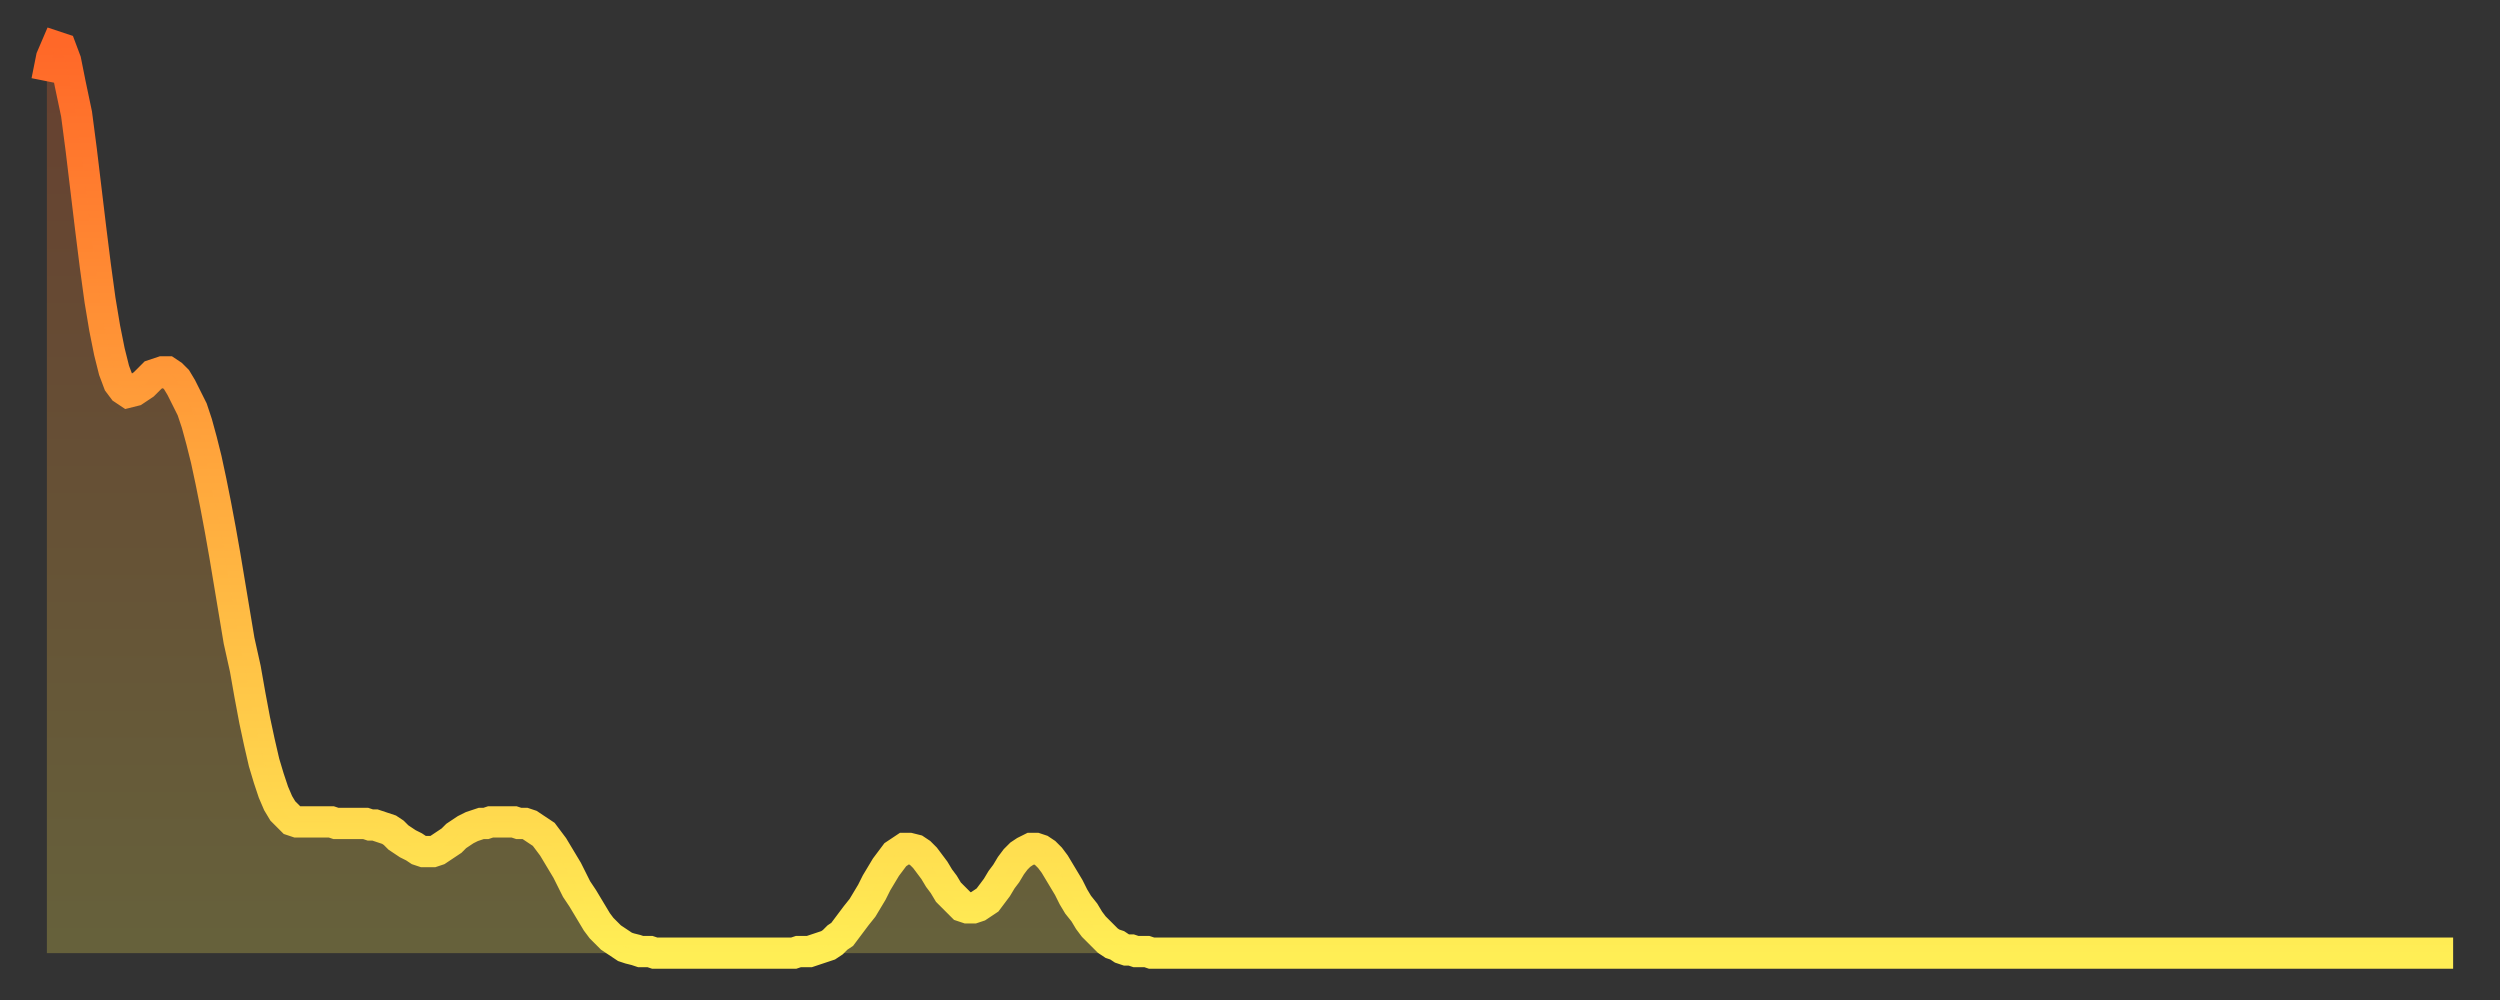 <?xml version="1.0" encoding="utf-8" ?>
<svg baseProfile="full" height="64" version="1.1" width="160" xmlns="http://www.w3.org/2000/svg" xmlns:ev="http://www.w3.org/2001/xml-events" xmlns:xlink="http://www.w3.org/1999/xlink"><rect width="100%" height="100%" fill="#333333" stroke="none"/><defs><linearGradient id="id150940" x1="0" x2="0" y1="0" y2="1"><stop offset="0%" stop-color="#ff6828" /><stop offset="50%" stop-color="#ffab3e" /><stop offset="100%" stop-color="#ffee55" /></linearGradient></defs><g transform="translate(3,3)"><g><path d="M 0.0 2.2 0.3 0.7 0.6 0.0 0.9 0.1 1.2 0.9 1.5 2.4 1.9 4.3 2.2 6.6 2.5 9.1 2.8 11.6 3.1 14.0 3.4 16.2 3.7 18.0 4.0 19.5 4.3 20.7 4.6 21.5 4.9 21.9 5.2 22.1 5.6 22.0 5.9 21.8 6.2 21.6 6.5 21.3 6.8 21.0 7.1 20.9 7.4 20.8 7.7 20.8 8.0 21.0 8.3 21.3 8.6 21.8 8.9 22.4 9.3 23.2 9.6 24.1 9.9 25.2 10.2 26.4 10.5 27.8 10.8 29.3 11.1 30.9 11.4 32.6 11.7 34.4 12.0 36.2 12.3 38.0 12.7 39.8 13.0 41.5 13.3 43.1 13.6 44.5 13.9 45.8 14.2 46.8 14.5 47.7 14.8 48.4 15.1 48.9 15.4 49.2 15.7 49.5 16.0 49.6 16.4 49.6 16.7 49.6 17.0 49.6 17.3 49.6 17.6 49.6 17.9 49.6 18.2 49.6 18.5 49.7 18.8 49.7 19.1 49.7 19.4 49.7 19.8 49.7 20.1 49.7 20.4 49.7 20.7 49.8 21.0 49.8 21.3 49.9 21.6 50.0 21.9 50.1 22.2 50.3 22.5 50.6 22.8 50.8 23.1 51.0 23.5 51.2 23.8 51.4 24.1 51.5 24.4 51.5 24.7 51.5 25.0 51.4 25.3 51.2 25.6 51.0 25.9 50.8 26.2 50.5 26.5 50.3 26.8 50.1 27.2 49.9 27.5 49.8 27.8 49.7 28.1 49.7 28.4 49.6 28.7 49.6 29.0 49.6 29.3 49.6 29.6 49.6 29.9 49.6 30.2 49.7 30.6 49.7 30.9 49.8 31.2 50.0 31.5 50.2 31.8 50.4 32.1 50.8 32.4 51.2 32.7 51.7 33.0 52.2 33.3 52.7 33.6 53.3 33.9 53.9 34.3 54.5 34.6 55.0 34.9 55.5 35.2 56.0 35.5 56.4 35.8 56.7 36.1 57.0 36.4 57.2 36.7 57.4 37.0 57.6 37.3 57.7 37.7 57.8 38.0 57.9 38.3 57.9 38.6 57.9 38.9 58.0 39.2 58.0 39.5 58.0 39.8 58.0 40.1 58.0 40.4 58.0 40.7 58.0 41.0 58.0 41.4 58.0 41.7 58.0 42.0 58.0 42.3 58.0 42.6 58.0 42.9 58.0 43.2 58.0 43.5 58.0 43.8 58.0 44.1 58.0 44.4 58.0 44.7 58.0 45.1 58.0 45.4 58.0 45.7 58.0 46.0 58.0 46.3 58.0 46.6 58.0 46.9 58.0 47.2 58.0 47.5 58.0 47.8 58.0 48.1 57.9 48.5 57.9 48.8 57.9 49.1 57.8 49.4 57.7 49.7 57.6 50.0 57.5 50.3 57.3 50.6 57.0 50.9 56.8 51.2 56.4 51.5 56.0 51.8 55.6 52.2 55.1 52.5 54.6 52.8 54.1 53.1 53.5 53.4 53.0 53.7 52.5 54.0 52.1 54.3 51.7 54.6 51.5 54.9 51.3 55.2 51.3 55.6 51.4 55.9 51.6 56.2 51.9 56.5 52.3 56.8 52.7 57.1 53.2 57.4 53.6 57.7 54.1 58.0 54.4 58.3 54.7 58.6 55.0 58.9 55.1 59.3 55.1 59.6 55.0 59.9 54.8 60.2 54.6 60.5 54.2 60.8 53.8 61.1 53.3 61.4 52.9 61.7 52.4 62.0 52.0 62.3 51.7 62.6 51.5 63.0 51.3 63.3 51.3 63.6 51.4 63.9 51.6 64.2 51.9 64.5 52.3 64.8 52.8 65.1 53.3 65.4 53.8 65.7 54.4 66.0 54.9 66.4 55.4 66.7 55.9 67.0 56.3 67.3 56.6 67.6 56.9 67.9 57.2 68.2 57.4 68.5 57.5 68.8 57.7 69.1 57.8 69.4 57.8 69.7 57.9 70.1 57.9 70.4 57.9 70.7 58.0 71.0 58.0 71.3 58.0 71.6 58.0 71.9 58.0 72.2 58.0 72.5 58.0 72.8 58.0 73.1 58.0 73.5 58.0 73.8 58.0 74.1 58.0 74.4 58.0 74.7 58.0 75.0 58.0 75.3 58.0 75.6 58.0 75.9 58.0 76.2 58.0 76.5 58.0 76.8 58.0 77.2 58.0 77.5 58.0 77.8 58.0 78.1 58.0 78.4 58.0 78.7 58.0 79.0 58.0 79.3 58.0 79.6 58.0 79.9 58.0 80.2 58.0 80.5 58.0 80.9 58.0 81.2 58.0 81.5 58.0 81.8 58.0 82.1 58.0 82.4 58.0 82.7 58.0 83.0 58.0 83.3 58.0 83.6 58.0 83.9 58.0 84.3 58.0 84.6 58.0 84.9 58.0 85.2 58.0 85.5 58.0 85.8 58.0 86.1 58.0 86.4 58.0 86.7 58.0 87.0 58.0 87.3 58.0 87.6 58.0 88.0 58.0 88.3 58.0 88.6 58.0 88.9 58.0 89.2 58.0 89.5 58.0 89.8 58.0 90.1 58.0 90.4 58.0 90.7 58.0 91.0 58.0 91.4 58.0 91.7 58.0 92.0 58.0 92.3 58.0 92.6 58.0 92.9 58.0 93.2 58.0 93.5 58.0 93.8 58.0 94.1 58.0 94.4 58.0 94.7 58.0 95.1 58.0 95.4 58.0 95.7 58.0 96.0 58.0 96.3 58.0 96.6 58.0 96.9 58.0 97.2 58.0 97.5 58.0 97.8 58.0 98.1 58.0 98.4 58.0 98.8 58.0 99.1 58.0 99.4 58.0 99.7 58.0 100.0 58.0 100.3 58.0 100.6 58.0 100.9 58.0 101.2 58.0 101.5 58.0 101.8 58.0 102.2 58.0 102.5 58.0 102.8 58.0 103.1 58.0 103.4 58.0 103.7 58.0 104.0 58.0 104.3 58.0 104.6 58.0 104.9 58.0 105.2 58.0 105.5 58.0 105.9 58.0 106.2 58.0 106.5 58.0 106.8 58.0 107.1 58.0 107.4 58.0 107.7 58.0 108.0 58.0 108.3 58.0 108.6 58.0 108.9 58.0 109.3 58.0 109.6 58.0 109.9 58.0 110.2 58.0 110.5 58.0 110.8 58.0 111.1 58.0 111.4 58.0 111.7 58.0 112.0 58.0 112.3 58.0 112.6 58.0 113.0 58.0 113.3 58.0 113.6 58.0 113.9 58.0 114.2 58.0 114.5 58.0 114.8 58.0 115.1 58.0 115.4 58.0 115.7 58.0 116.0 58.0 116.3 58.0 116.7 58.0 117.0 58.0 117.3 58.0 117.6 58.0 117.9 58.0 118.2 58.0 118.5 58.0 118.8 58.0 119.1 58.0 119.4 58.0 119.7 58.0 120.1 58.0 120.4 58.0 120.7 58.0 121.0 58.0 121.3 58.0 121.6 58.0 121.9 58.0 122.2 58.0 122.5 58.0 122.8 58.0 123.1 58.0 123.4 58.0 123.8 58.0 124.1 58.0 124.4 58.0 124.7 58.0 125.0 58.0 125.3 58.0 125.6 58.0 125.9 58.0 126.2 58.0 126.5 58.0 126.8 58.0 127.2 58.0 127.5 58.0 127.8 58.0 128.1 58.0 128.4 58.0 128.7 58.0 129.0 58.0 129.3 58.0 129.6 58.0 129.9 58.0 130.2 58.0 130.5 58.0 130.9 58.0 131.2 58.0 131.5 58.0 131.8 58.0 132.1 58.0 132.4 58.0 132.7 58.0 133.0 58.0 133.3 58.0 133.6 58.0 133.9 58.0 134.2 58.0 134.6 58.0 134.9 58.0 135.2 58.0 135.5 58.0 135.8 58.0 136.1 58.0 136.4 58.0 136.7 58.0 137.0 58.0 137.3 58.0 137.6 58.0 138.0 58.0 138.3 58.0 138.6 58.0 138.9 58.0 139.2 58.0 139.5 58.0 139.8 58.0 140.1 58.0 140.4 58.0 140.7 58.0 141.0 58.0 141.3 58.0 141.7 58.0 142.0 58.0 142.3 58.0 142.6 58.0 142.9 58.0 143.2 58.0 143.5 58.0 143.8 58.0 144.1 58.0 144.4 58.0 144.7 58.0 145.1 58.0 145.4 58.0 145.7 58.0 146.0 58.0 146.3 58.0 146.6 58.0 146.9 58.0 147.2 58.0 147.5 58.0 147.8 58.0 148.1 58.0 148.4 58.0 148.8 58.0 149.1 58.0 149.4 58.0 149.7 58.0 150.0 58.0 150.3 58.0 150.6 58.0 150.9 58.0 151.2 58.0 151.5 58.0 151.8 58.0 152.1 58.0 152.5 58.0 152.8 58.0 153.1 58.0 153.4 58.0 153.7 58.0 154.0 58.0" fill="none" id="graph-curve" opacity="1" stroke="url(#id150940)" stroke-width="2" /><path d="M 0 58 L 0.0 2.2 0.3 0.7 0.6 0.0 0.9 0.1 1.2 0.9 1.5 2.4 1.9 4.3 2.2 6.6 2.5 9.1 2.8 11.6 3.1 14.0 3.4 16.2 3.7 18.0 4.0 19.5 4.3 20.7 4.6 21.5 4.9 21.9 5.2 22.1 5.6 22.0 5.9 21.8 6.2 21.6 6.5 21.3 6.8 21.0 7.1 20.9 7.4 20.8 7.7 20.8 8.0 21.0 8.3 21.3 8.6 21.8 8.9 22.4 9.3 23.2 9.6 24.1 9.9 25.2 10.2 26.4 10.5 27.8 10.8 29.3 11.1 30.9 11.4 32.6 11.7 34.4 12.0 36.2 12.3 38.0 12.7 39.8 13.0 41.5 13.3 43.1 13.6 44.5 13.9 45.8 14.2 46.8 14.5 47.7 14.8 48.4 15.1 48.9 15.4 49.2 15.7 49.5 16.0 49.6 16.4 49.6 16.7 49.6 17.0 49.6 17.3 49.6 17.6 49.6 17.9 49.6 18.2 49.6 18.5 49.7 18.8 49.7 19.1 49.7 19.4 49.7 19.8 49.7 20.1 49.7 20.4 49.7 20.7 49.8 21.0 49.8 21.3 49.9 21.6 50.0 21.9 50.1 22.2 50.3 22.5 50.6 22.8 50.8 23.1 51.0 23.5 51.2 23.8 51.4 24.1 51.5 24.4 51.5 24.7 51.5 25.0 51.4 25.3 51.2 25.6 51.0 25.9 50.8 26.2 50.5 26.5 50.3 26.8 50.1 27.2 49.9 27.5 49.8 27.8 49.7 28.1 49.7 28.4 49.6 28.7 49.6 29.0 49.6 29.3 49.6 29.6 49.6 29.9 49.6 30.2 49.7 30.6 49.7 30.9 49.8 31.2 50.0 31.5 50.2 31.8 50.4 32.1 50.8 32.4 51.2 32.7 51.7 33.0 52.2 33.3 52.7 33.6 53.3 33.9 53.9 34.3 54.5 34.6 55.0 34.9 55.5 35.2 56.0 35.5 56.4 35.8 56.7 36.1 57.0 36.4 57.2 36.7 57.4 37.0 57.6 37.3 57.7 37.7 57.8 38.0 57.9 38.3 57.9 38.6 57.9 38.9 58.0 39.2 58.0 39.5 58.0 39.8 58.0 40.1 58.0 40.4 58.0 40.7 58.0 41.0 58.0 41.4 58.0 41.7 58.0 42.0 58.0 42.3 58.0 42.6 58.0 42.9 58.0 43.2 58.0 43.5 58.0 43.8 58.0 44.1 58.0 44.4 58.0 44.7 58.0 45.1 58.0 45.4 58.0 45.7 58.0 46.0 58.0 46.3 58.0 46.6 58.0 46.9 58.0 47.2 58.0 47.5 58.0 47.8 58.0 48.1 57.9 48.5 57.9 48.8 57.9 49.1 57.8 49.4 57.7 49.7 57.6 50.0 57.5 50.3 57.3 50.6 57.0 50.9 56.8 51.2 56.4 51.5 56.0 51.8 55.6 52.2 55.1 52.5 54.6 52.8 54.1 53.1 53.5 53.4 53.0 53.7 52.5 54.0 52.1 54.3 51.7 54.6 51.5 54.9 51.3 55.2 51.3 55.6 51.4 55.9 51.6 56.2 51.9 56.5 52.3 56.8 52.7 57.1 53.2 57.4 53.6 57.7 54.1 58.0 54.4 58.3 54.7 58.6 55.0 58.9 55.1 59.3 55.1 59.6 55.0 59.9 54.8 60.2 54.6 60.5 54.2 60.8 53.8 61.1 53.3 61.4 52.9 61.7 52.4 62.0 52.0 62.3 51.7 62.6 51.5 63.0 51.3 63.3 51.3 63.6 51.4 63.9 51.6 64.2 51.9 64.5 52.3 64.8 52.8 65.1 53.3 65.4 53.8 65.7 54.4 66.0 54.9 66.4 55.4 66.7 55.9 67.0 56.3 67.3 56.6 67.6 56.9 67.9 57.2 68.2 57.4 68.5 57.5 68.8 57.7 69.1 57.8 69.4 57.8 69.7 57.9 70.1 57.9 70.4 57.9 70.7 58.0 71.0 58.0 71.3 58.0 71.6 58.0 71.9 58.0 72.2 58.0 72.5 58.0 72.8 58.0 73.1 58.0 73.5 58.0 73.8 58.0 74.1 58.0 74.4 58.0 74.7 58.0 75.0 58.0 75.3 58.0 75.6 58.0 75.9 58.0 76.2 58.0 76.5 58.0 76.8 58.0 77.2 58.0 77.5 58.0 77.8 58.0 78.1 58.0 78.4 58.0 78.7 58.0 79.0 58.0 79.3 58.0 79.6 58.0 79.9 58.0 80.2 58.0 80.5 58.0 80.9 58.0 81.2 58.0 81.5 58.0 81.8 58.0 82.1 58.0 82.4 58.0 82.7 58.0 83.0 58.0 83.3 58.0 83.6 58.0 83.9 58.0 84.3 58.0 84.6 58.0 84.9 58.0 85.2 58.0 85.5 58.0 85.8 58.0 86.1 58.0 86.4 58.0 86.7 58.0 87.0 58.0 87.3 58.0 87.6 58.0 88.0 58.0 88.3 58.0 88.6 58.0 88.9 58.0 89.2 58.0 89.5 58.0 89.8 58.0 90.1 58.0 90.4 58.0 90.7 58.0 91.0 58.0 91.4 58.0 91.7 58.0 92.0 58.0 92.3 58.0 92.6 58.0 92.9 58.0 93.2 58.0 93.5 58.0 93.8 58.0 94.1 58.0 94.4 58.0 94.7 58.0 95.1 58.0 95.4 58.0 95.7 58.0 96.0 58.0 96.3 58.0 96.6 58.0 96.9 58.0 97.2 58.0 97.5 58.0 97.8 58.0 98.1 58.0 98.4 58.0 98.8 58.0 99.1 58.0 99.4 58.0 99.7 58.0 100.0 58.0 100.3 58.0 100.6 58.0 100.9 58.0 101.2 58.0 101.5 58.0 101.8 58.0 102.2 58.0 102.5 58.0 102.8 58.0 103.1 58.0 103.4 58.0 103.7 58.0 104.0 58.0 104.3 58.0 104.6 58.0 104.9 58.0 105.2 58.0 105.5 58.0 105.9 58.0 106.2 58.0 106.5 58.0 106.8 58.0 107.1 58.0 107.4 58.0 107.7 58.0 108.0 58.0 108.3 58.0 108.6 58.0 108.9 58.0 109.3 58.0 109.6 58.0 109.9 58.0 110.2 58.0 110.5 58.0 110.8 58.0 111.1 58.0 111.4 58.0 111.7 58.0 112.0 58.0 112.3 58.0 112.6 58.0 113.0 58.0 113.3 58.0 113.6 58.0 113.9 58.0 114.2 58.0 114.5 58.0 114.8 58.0 115.1 58.0 115.4 58.0 115.7 58.0 116.0 58.0 116.3 58.0 116.7 58.0 117.0 58.0 117.3 58.0 117.6 58.0 117.9 58.0 118.2 58.0 118.5 58.0 118.8 58.0 119.1 58.0 119.4 58.0 119.7 58.0 120.1 58.0 120.4 58.0 120.7 58.0 121.0 58.0 121.3 58.0 121.6 58.0 121.9 58.0 122.2 58.0 122.5 58.0 122.8 58.0 123.1 58.0 123.4 58.0 123.8 58.0 124.1 58.0 124.4 58.0 124.7 58.0 125.0 58.0 125.3 58.0 125.6 58.0 125.9 58.0 126.2 58.0 126.5 58.0 126.8 58.0 127.2 58.0 127.5 58.0 127.8 58.0 128.1 58.0 128.4 58.0 128.7 58.0 129.0 58.0 129.3 58.0 129.6 58.0 129.9 58.0 130.2 58.0 130.5 58.0 130.9 58.0 131.2 58.0 131.5 58.0 131.8 58.0 132.1 58.0 132.4 58.0 132.7 58.0 133.0 58.0 133.3 58.0 133.6 58.0 133.9 58.0 134.2 58.0 134.6 58.0 134.9 58.0 135.2 58.0 135.5 58.0 135.8 58.0 136.1 58.0 136.4 58.0 136.7 58.0 137.0 58.0 137.3 58.0 137.6 58.0 138.0 58.0 138.3 58.0 138.6 58.0 138.9 58.0 139.2 58.0 139.5 58.0 139.8 58.0 140.1 58.0 140.4 58.0 140.7 58.0 141.0 58.0 141.3 58.0 141.7 58.0 142.0 58.0 142.3 58.0 142.6 58.0 142.9 58.0 143.2 58.0 143.5 58.0 143.8 58.0 144.1 58.0 144.4 58.0 144.7 58.0 145.1 58.0 145.4 58.0 145.7 58.0 146.0 58.0 146.3 58.0 146.6 58.0 146.9 58.0 147.2 58.0 147.5 58.0 147.8 58.0 148.1 58.0 148.4 58.0 148.8 58.0 149.1 58.0 149.4 58.0 149.7 58.0 150.0 58.0 150.3 58.0 150.6 58.0 150.9 58.0 151.2 58.0 151.5 58.0 151.8 58.0 152.1 58.0 152.5 58.0 152.8 58.0 153.1 58.0 153.4 58.0 153.7 58.0 154.0 58.0 154 58" fill="url(#id150940)" fill-opacity=".25" id="graph-shadow" /></g></g></svg>